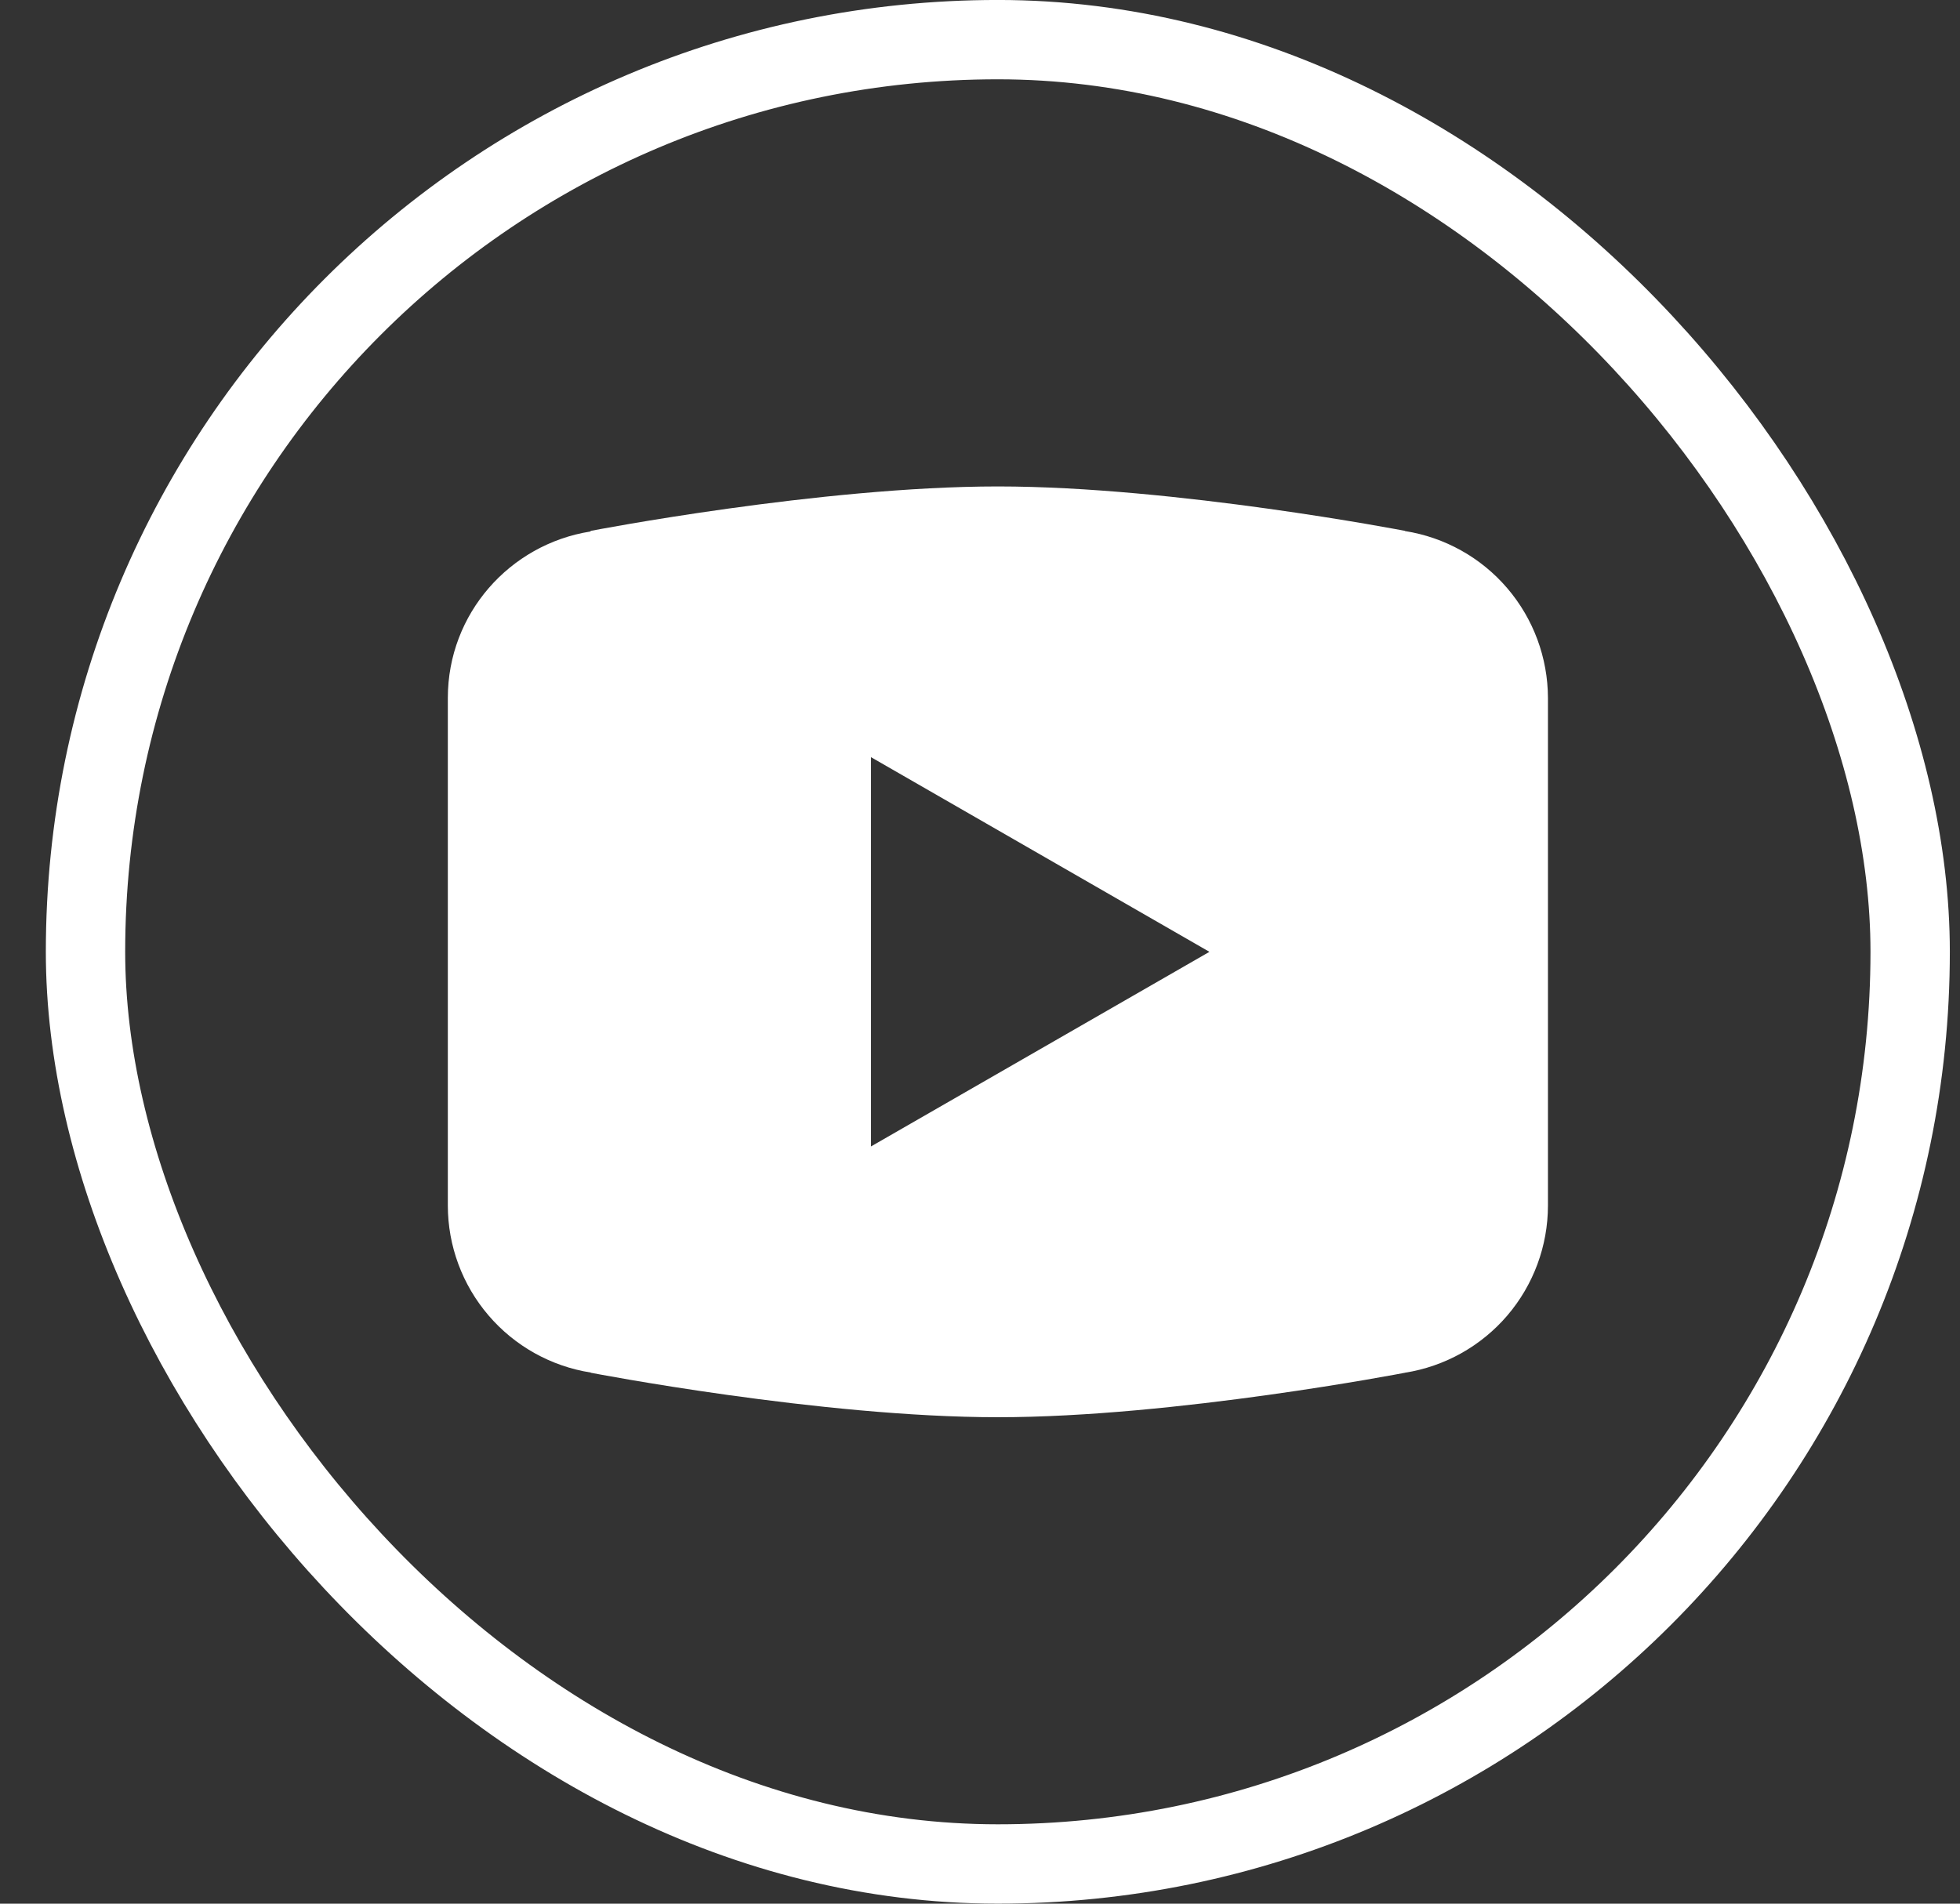 <?xml version="1.0" encoding="UTF-8"?>
<svg xmlns="http://www.w3.org/2000/svg" width="35" height="34" viewBox="0 0 35 34" fill="none">
  <rect x="0" y="0" width="35" height="34" fill="#333333" stroke="none"/>
  <path d="M17.819 8.688C14.656 8.688 10.552 9.481 10.552 9.481L10.541 9.493C9.101 9.723 7.997 10.961 7.997 12.466V17V17.001V21.533V21.534C7.998 22.253 8.256 22.948 8.724 23.494C9.191 24.04 9.838 24.402 10.549 24.514L10.552 24.518C10.552 24.518 14.656 25.312 17.819 25.312C20.982 25.312 25.087 24.518 25.087 24.518L25.089 24.517C25.799 24.405 26.447 24.043 26.915 23.497C27.383 22.95 27.641 22.254 27.642 21.534V21.533V17.001V17V12.466C27.64 11.747 27.383 11.052 26.915 10.505C26.448 9.959 25.8 9.597 25.09 9.485L25.087 9.481C25.087 9.481 20.982 8.688 17.819 8.688ZM15.553 13.523L21.597 17L15.553 20.476V13.523Z" fill="white"></path>
  <rect x="1.527" y="0.708" width="32.583" height="32.583" rx="16.292" stroke="white" stroke-width="1.417"></rect>
</svg>
